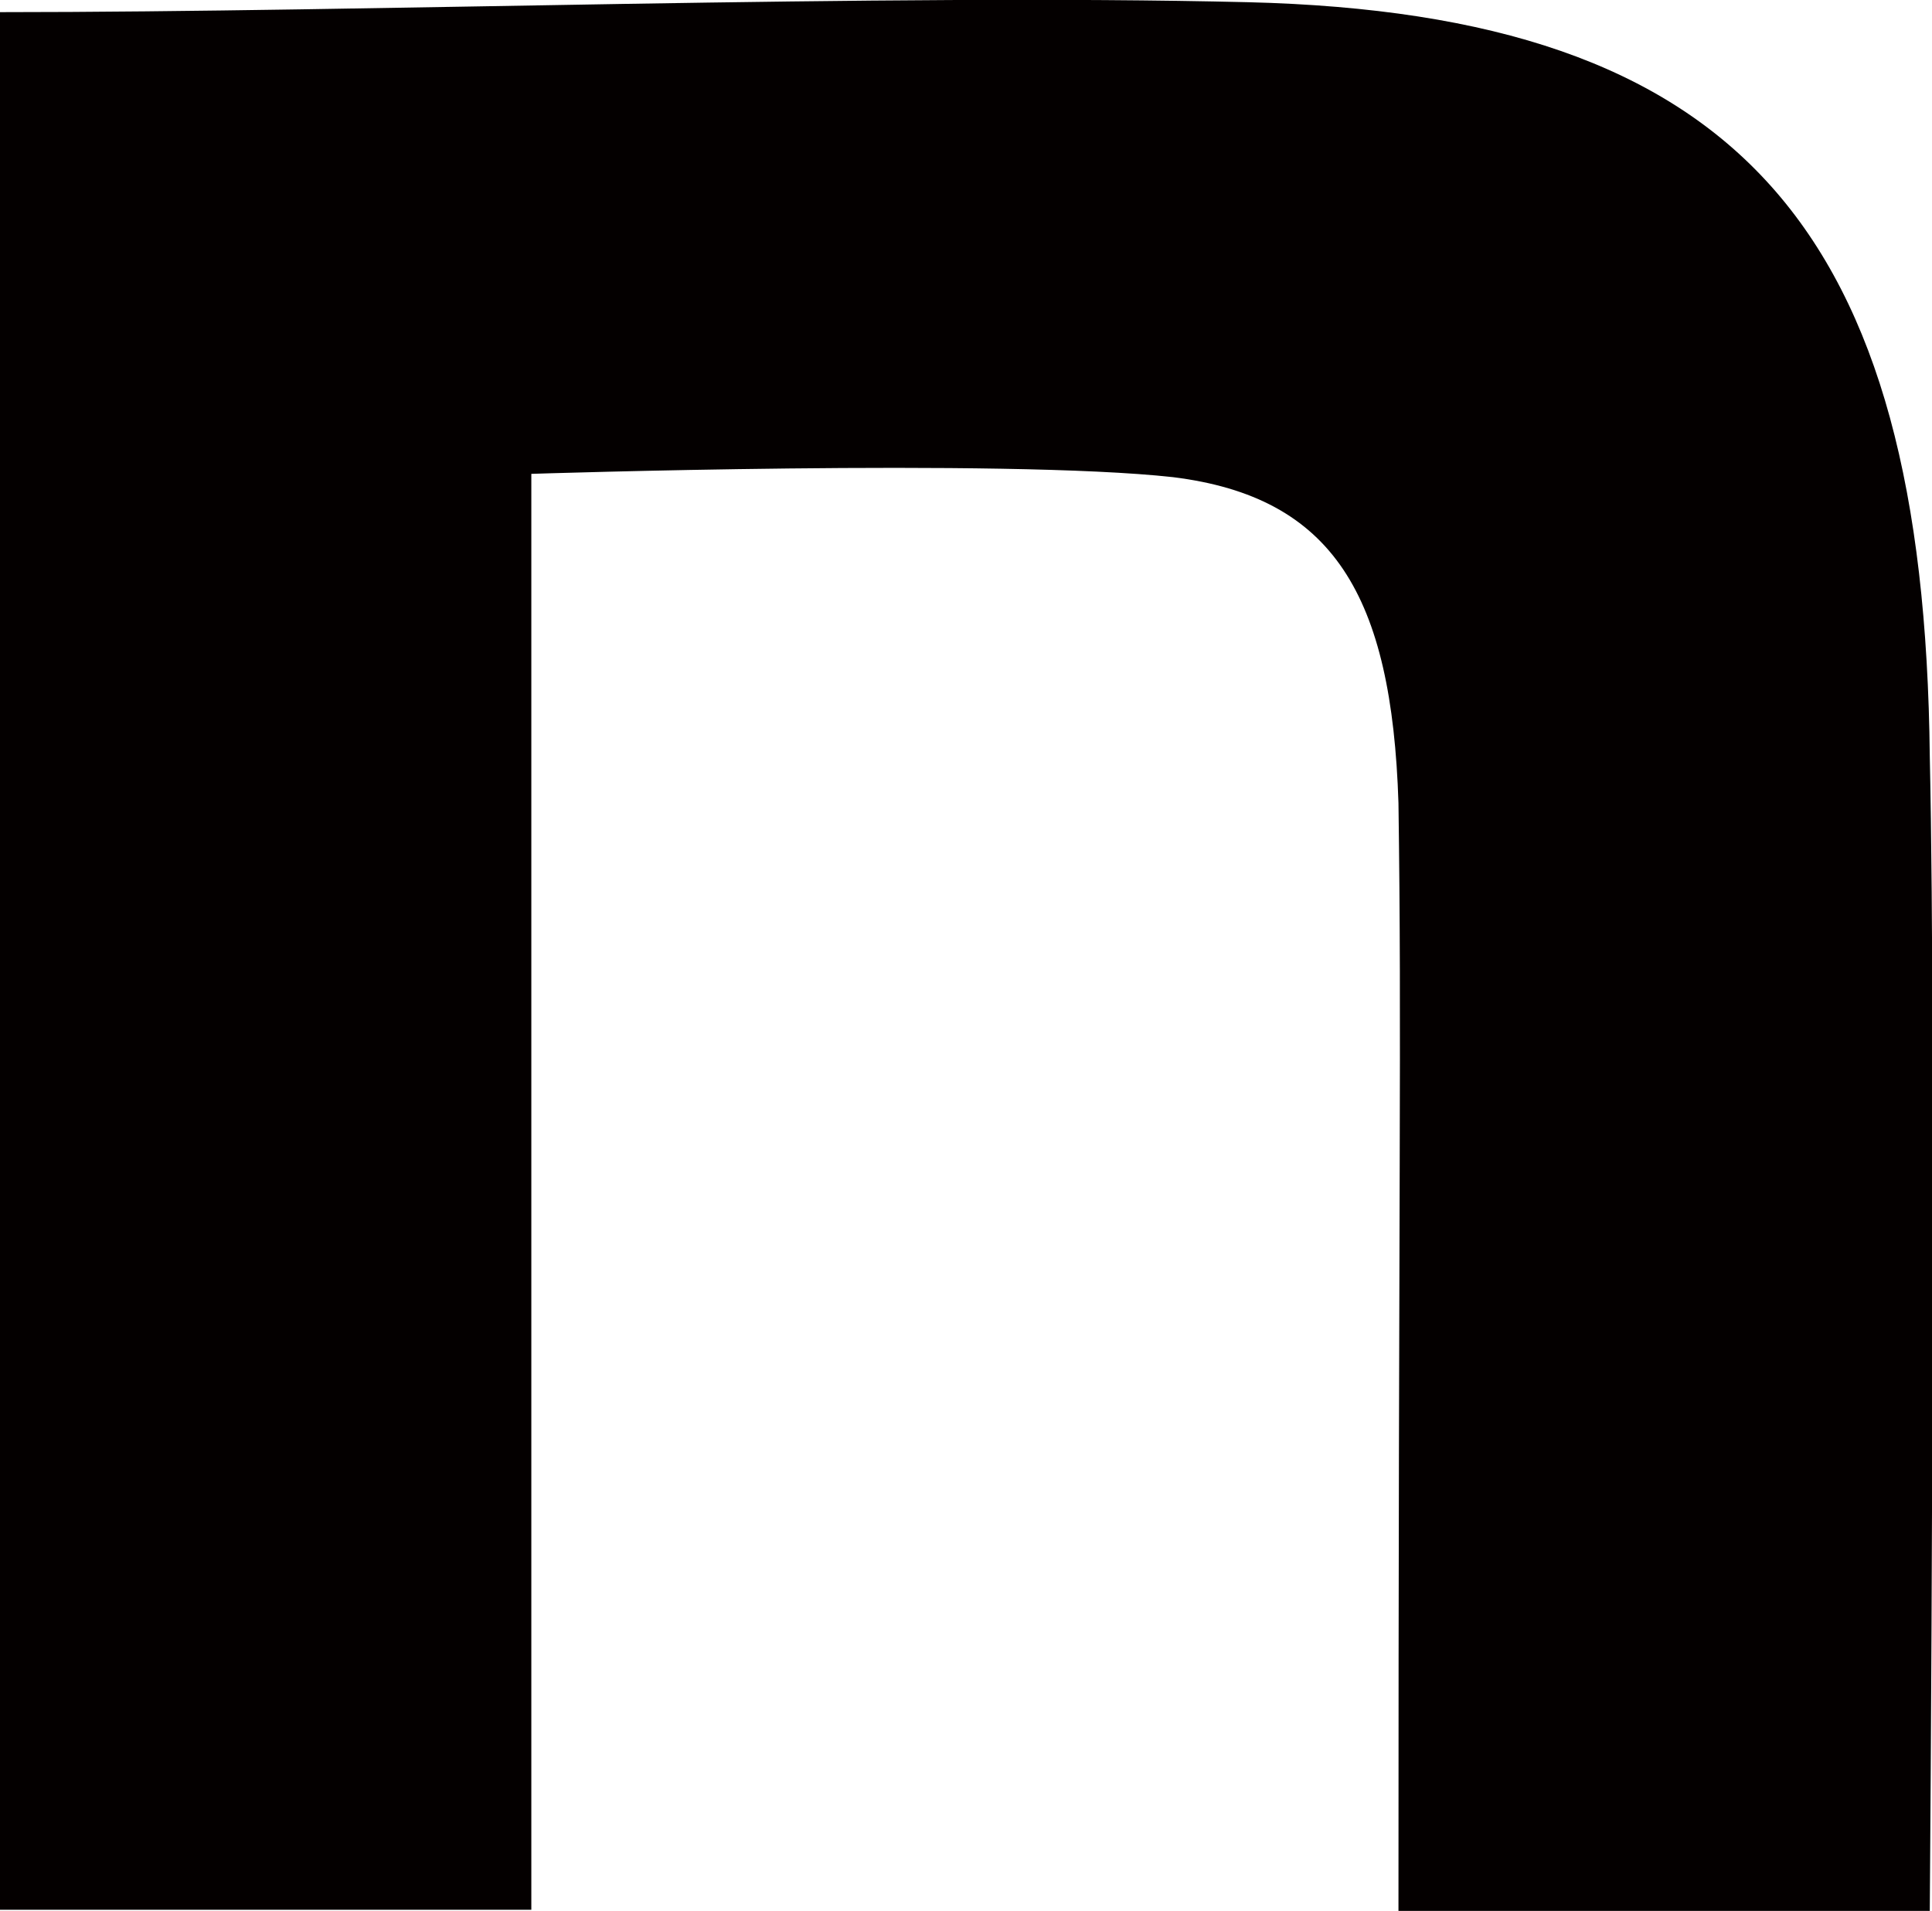 <?xml version="1.0" encoding="UTF-8"?><svg id="_レイヤー_2" xmlns="http://www.w3.org/2000/svg" width="17.49" height="17.3" viewBox="0 0 17.49 17.3"><defs><style>.cls-1{fill:#040000;}</style></defs><g id="_レイヤー_1-2"><path class="cls-1" d="m0,.11C3.37.11,7.98-.06,11.3.02c4.44.11,6.12,2.05,6.17,6.83.06,2.7,0,10.45,0,10.45h-4.81c0-6.78.03-7.89,0-10.03-.06-1.88-.59-2.77-2.04-2.95-1.53-.17-5.81-.03-5.81-.03v13H0V.11h0Z"/></g></svg>